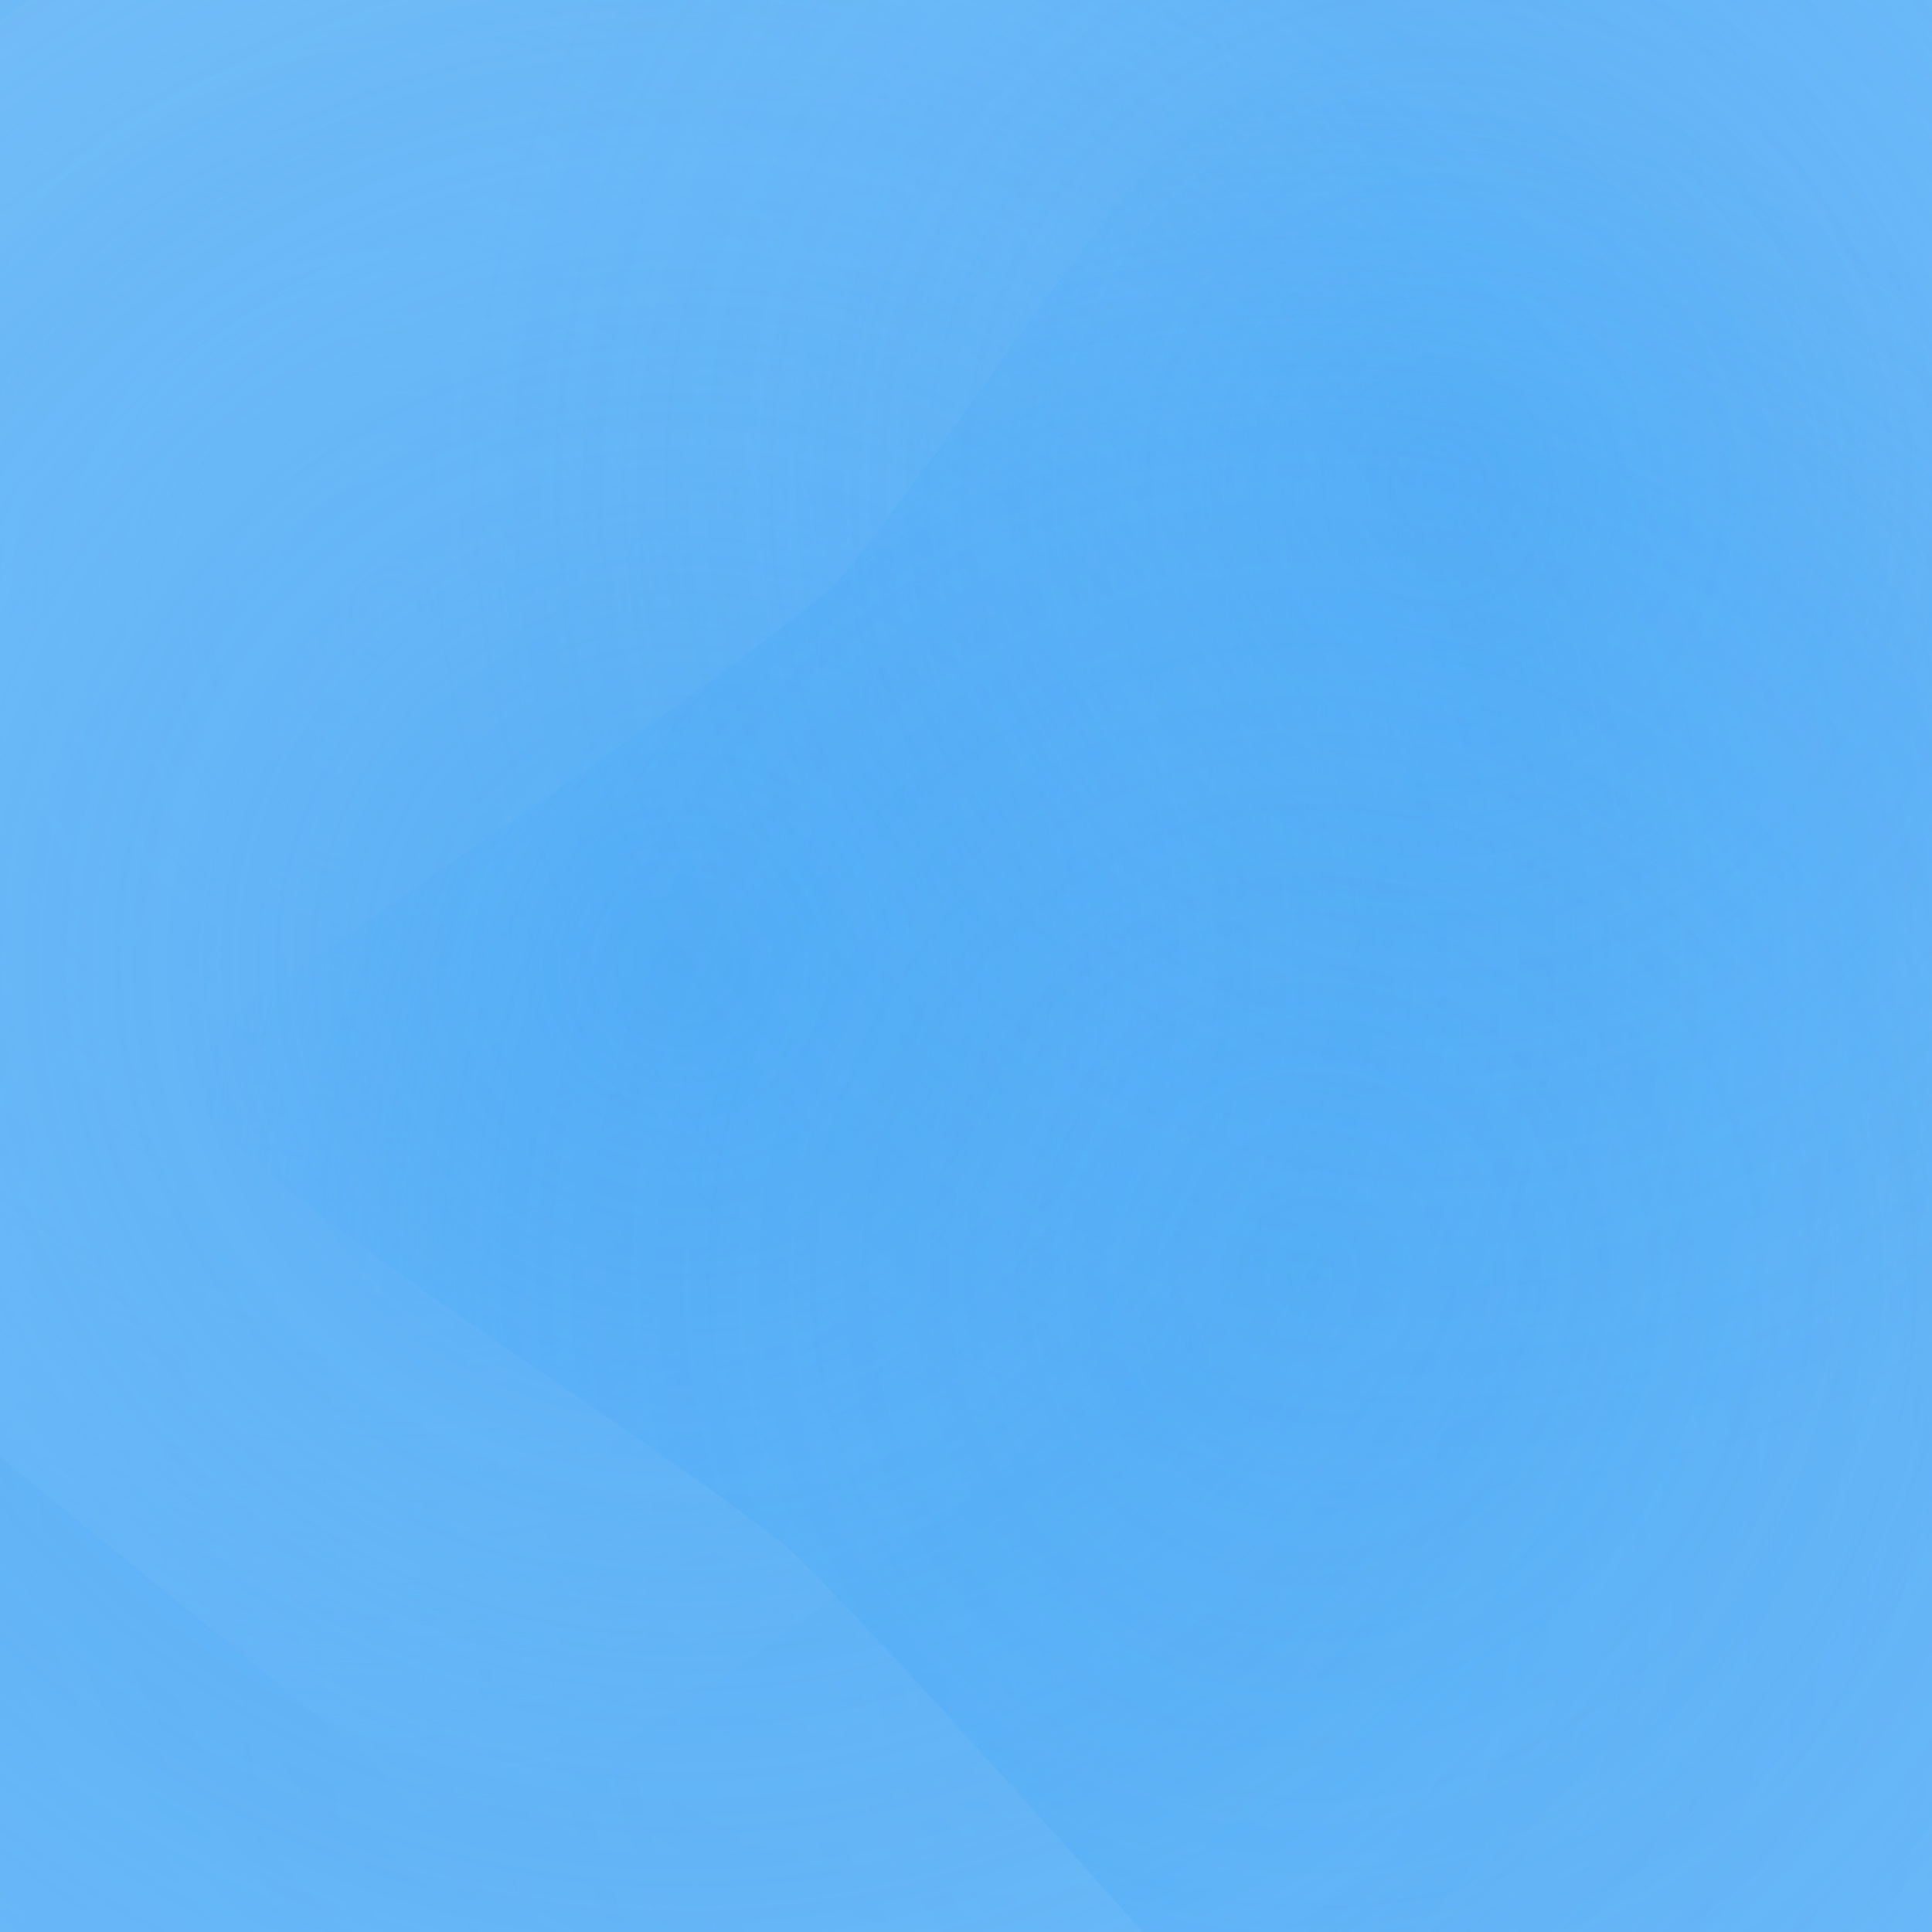 <svg width="64" height="64" viewBox="0 0 64 64" xmlns="http://www.w3.org/2000/svg"><defs><filter id="blur0" x="-50%" y="-50%" width="200%" height="200%">
                <feGaussianBlur in="SourceGraphic" stdDeviation="15" />
            </filter><filter id="blur1" x="-50%" y="-50%" width="200%" height="200%">
                <feGaussianBlur in="SourceGraphic" stdDeviation="18" />
            </filter><filter id="blur2" x="-50%" y="-50%" width="200%" height="200%">
                <feGaussianBlur in="SourceGraphic" stdDeviation="21" />
            </filter><filter id="blur3" x="-50%" y="-50%" width="200%" height="200%">
                <feGaussianBlur in="SourceGraphic" stdDeviation="24" />
            </filter><filter id="blur4" x="-50%" y="-50%" width="200%" height="200%">
                <feGaussianBlur in="SourceGraphic" stdDeviation="27" />
            </filter><filter id="blur5" x="-50%" y="-50%" width="200%" height="200%">
                <feGaussianBlur in="SourceGraphic" stdDeviation="30" />
            </filter><filter id="accent0" x="-50%" y="-50%" width="200%" height="200%">
                <feGaussianBlur in="SourceGraphic" stdDeviation="10" />
            </filter><filter id="accent1" x="-50%" y="-50%" width="200%" height="200%">
                <feGaussianBlur in="SourceGraphic" stdDeviation="12" />
            </filter><filter id="accent2" x="-50%" y="-50%" width="200%" height="200%">
                <feGaussianBlur in="SourceGraphic" stdDeviation="14" />
            </filter><filter id="detail0" x="-50%" y="-50%" width="200%" height="200%">
                <feGaussianBlur in="SourceGraphic" stdDeviation="8" />
            </filter><filter id="detail1" x="-50%" y="-50%" width="200%" height="200%">
                <feGaussianBlur in="SourceGraphic" stdDeviation="9.5" />
            </filter><filter id="detail2" x="-50%" y="-50%" width="200%" height="200%">
                <feGaussianBlur in="SourceGraphic" stdDeviation="11" />
            </filter><radialGradient id="gradient0" cx="50%" cy="50%" r="50%">
                <stop offset="0%" stop-color="#e3f2fd" stop-opacity="0.6" />
                <stop offset="70%" stop-color="#e3f2fd" stop-opacity="0.36" />
                <stop offset="100%" stop-color="#e3f2fd" stop-opacity="0" />
            </radialGradient><radialGradient id="accent0" cx="50%" cy="50%" r="50%">
                    <stop offset="0%" stop-color="#e3f2fd" stop-opacity="0.42" />
                    <stop offset="40%" stop-color="#e3f2fd" stop-opacity="0.21" />
                    <stop offset="70%" stop-color="#e3f2fd" stop-opacity="0.084" />
                    <stop offset="100%" stop-color="#e3f2fd" stop-opacity="0" />
                </radialGradient><radialGradient id="gradient1" cx="50%" cy="50%" r="50%">
                <stop offset="0%" stop-color="#e3f2fd" stop-opacity="0.82" />
                <stop offset="70%" stop-color="#e3f2fd" stop-opacity="0.492" />
                <stop offset="100%" stop-color="#e3f2fd" stop-opacity="0" />
            </radialGradient><radialGradient id="gradient2" cx="50%" cy="50%" r="50%">
                <stop offset="0%" stop-color="#42a5f5" stop-opacity="0.94" />
                <stop offset="70%" stop-color="#42a5f5" stop-opacity="0.564" />
                <stop offset="100%" stop-color="#42a5f5" stop-opacity="0" />
            </radialGradient><radialGradient id="accent2" cx="50%" cy="50%" r="50%">
                    <stop offset="0%" stop-color="#42a5f5" stop-opacity="0.658" />
                    <stop offset="40%" stop-color="#42a5f5" stop-opacity="0.329" />
                    <stop offset="70%" stop-color="#42a5f5" stop-opacity="0.132" />
                    <stop offset="100%" stop-color="#42a5f5" stop-opacity="0" />
                </radialGradient><radialGradient id="gradient3" cx="50%" cy="50%" r="50%">
                <stop offset="0%" stop-color="#42a5f5" stop-opacity="0.68" />
                <stop offset="70%" stop-color="#42a5f5" stop-opacity="0.408" />
                <stop offset="100%" stop-color="#42a5f5" stop-opacity="0" />
            </radialGradient></defs><rect x="0" y="0" width="64" height="64" fill="#90caf9" mix-blend-mode="multiply"/><path d="M 105.408 50.772 C 97.25 65.637, 85.655 93.669, 78.216 100.323 C 64.055 105.42, 38.922 117.645, 31.013 117.313 C 21.447 111.222, 6.25 104.3, -0.875 97.008 C -12.686 81.223, -39.696 53.571, -40.243 44.391 C -30.073 32.637, -14.522 12.33, -6.343 5.212 C 8.026 -4.39, 31.846 -25.608, 41.551 -26.792 C 56.301 -20.743, 84.33 -14.383, 90.716 -6.627 C 95.123 10.593, 106.658 40.077, 105.408 50.772 Z" fill="url(#gradient0)" opacity="0.6" filter="url(#accent0)" mix-blend-mode="multiply" /><path d="M 72.496 49.112 C 73.036 56.757, 77.392 69.864, 74.296 74.594 C 64.469 81.141, 47.651 95.996, 41.54 96.416 C 33.034 91.129, 17.034 83.966, 13.187 78.792 C 10.154 68.557, 2.971 50.725, 3.076 44.674 C 6.424 36.757, 10.431 21.808, 14.237 18.285 C 22.308 15.634, 36.085 9.165, 41.138 9.446 C 48.227 12.94, 61.631 17.126, 64.767 21.092 C 67.085 29.498, 71.543 43.762, 72.496 49.112 Z" fill="url(#accent0)" opacity="0.42" filter="url(#accent0)" mix-blend-mode="multiply" /><path d="M 49.618 15.486 C 46.667 24.04, 43.298 39.539, 39.783 44.001 C 32.187 48.831, 19.403 60.51, 14.464 60.103 C 7.242 54.051, -5.824 43.777, -9.609 39.929 C -13.742 34.438, -23.786 25.572, -23.386 21.625 C -18.052 15.275, -9.28 4.608, -5.605 0.457 C 0.084 -5.644, 9.099 -18.849, 13.358 -19.881 C 20.443 -16.875, 33.35 -13.397, 36.976 -9.861 C 40.769 -2.257, 49.337 10.1, 49.618 15.486 Z" fill="url(#gradient1)" opacity="0.82" filter="url(#detail0)" mix-blend-mode="multiply" /><path d="M 95.353 20.272 C 94.487 42.425, 97.609 85.451, 92.466 94.114 C 77.904 97.952, 54.765 110.005, 43.925 106.906 C 25.966 93.77, -6.341 71.612, -15.937 63.121 C -26.768 50.783, -51.933 32.935, -52.039 21.994 C -41.525 1.509, -25.863 -39.991, -16.994 -46.288 C -0.899 -44.695, 25.306 -41.993, 36.656 -40.977 C 54.613 -39.521, 90.641 -42.25, 96.51 -36.125 C 96.163 -19.206, 95.758 7.248, 95.353 20.272 Z" fill="url(#gradient2)" opacity="0.94" filter="url(#accent2)" mix-blend-mode="multiply" /><path d="M 81.621 15.948 C 79.764 24.333, 79.473 40.446, 75.43 43.898 C 65.158 45.868, 47.173 50.754, 41.189 50.466 C 33.511 47.63, 18.281 44.851, 15.594 41.013 C 15.21 32.335, 13.773 16.512, 14.315 12.087 C 16.325 7.489, 18.344 -0.185, 21.015 -3.239 C 27.018 -7.803, 36.241 -18.445, 41.027 -18.453 C 49.383 -13.911, 64.821 -6.754, 68.881 -3.314 C 72.703 2.464, 80.966 11.227, 81.621 15.948 Z" fill="url(#accent2)" opacity="0.658" filter="url(#accent1)" mix-blend-mode="multiply" /><path d="M 81.07 35.058 C 79.522 45.625, 78.747 65.723, 75.91 70.282 C 68.947 73.392, 57.67 82.541, 52.699 80.648 C 44.749 71.859, 30.886 55.922, 26.199 51.35 C 20.088 46.423, 5.68 38.131, 5.831 34.926 C 12.393 30.238, 24.038 22.581, 27.707 19.299 C 32.148 14.141, 38.087 3.411, 42.513 2.107 C 51.346 3.35, 68.103 2.957, 71.959 6.252 C 74.692 14.894, 80.675 28.655, 81.07 35.058 Z" fill="url(#gradient3)" opacity="0.68" filter="url(#detail0)" mix-blend-mode="multiply" /></svg>